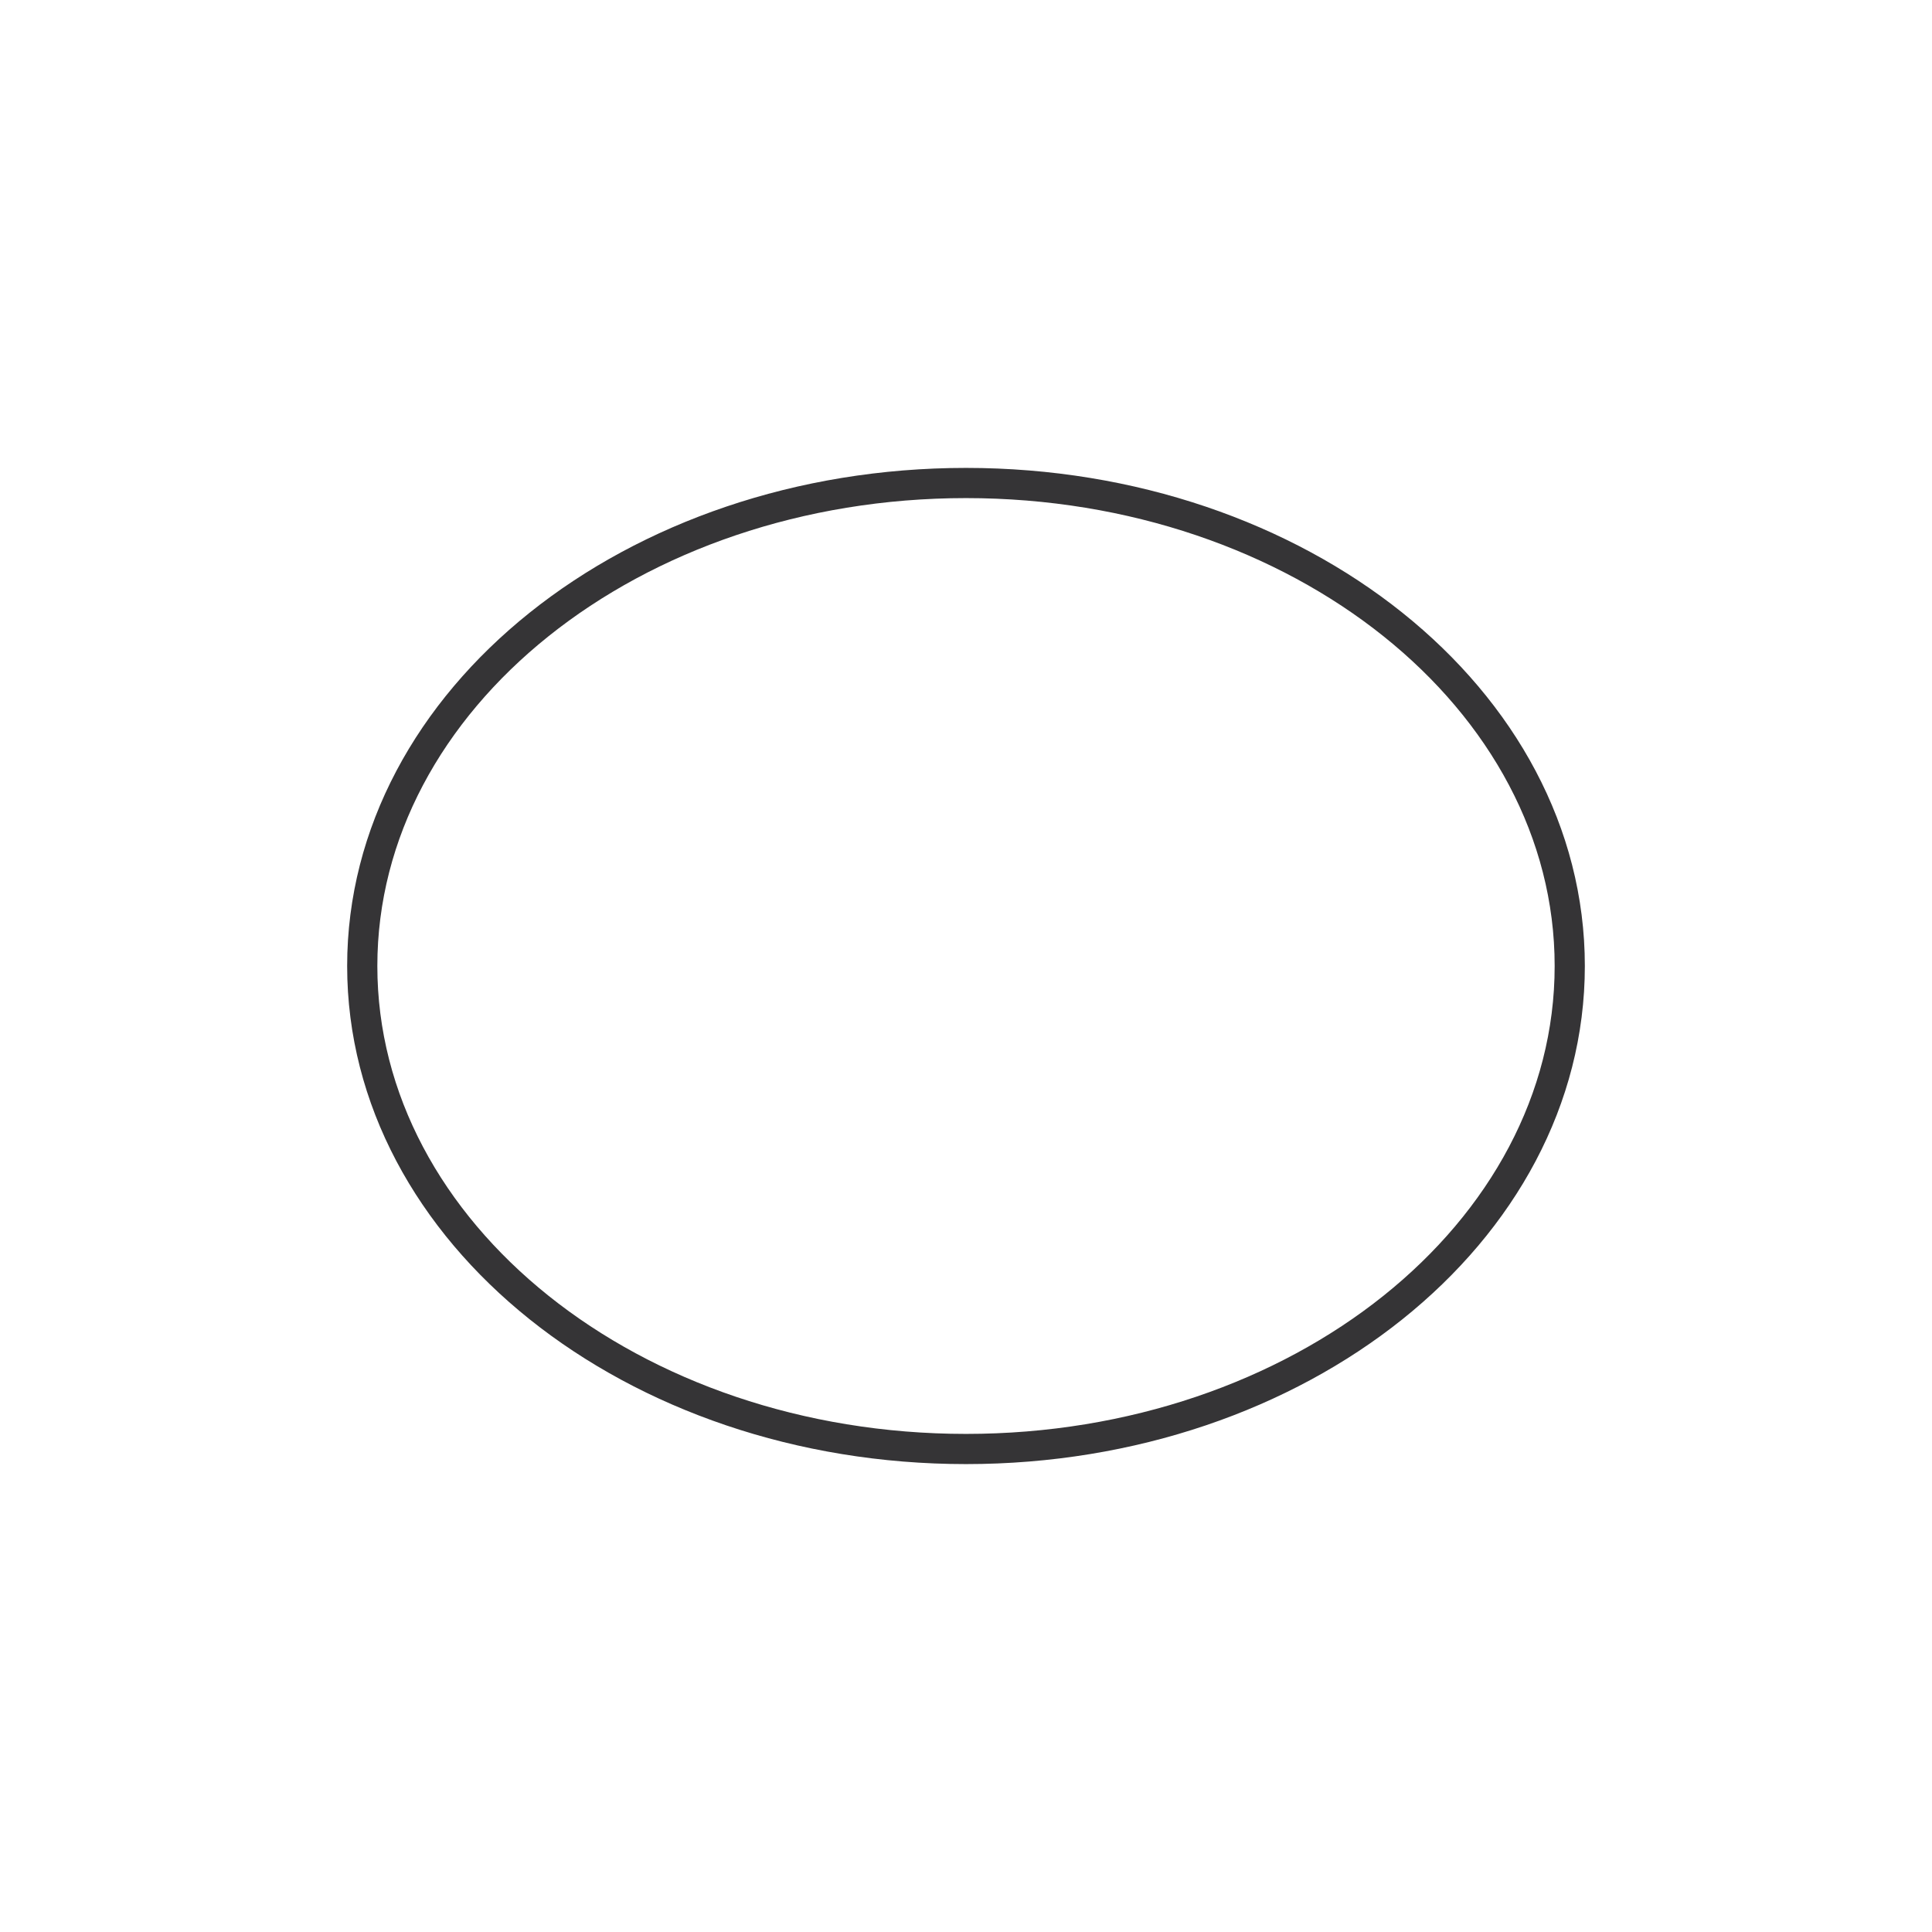 <svg width="64" height="64" viewBox="0 0 64 64" fill="none" xmlns="http://www.w3.org/2000/svg">
<path d="M32 48C43.046 48 52 40.837 52 32C52 23.163 43.046 16 32 16C20.954 16 12 23.163 12 32C12 40.837 20.954 48 32 48Z" stroke="#353436" stroke-miterlimit="10"/>
</svg>
